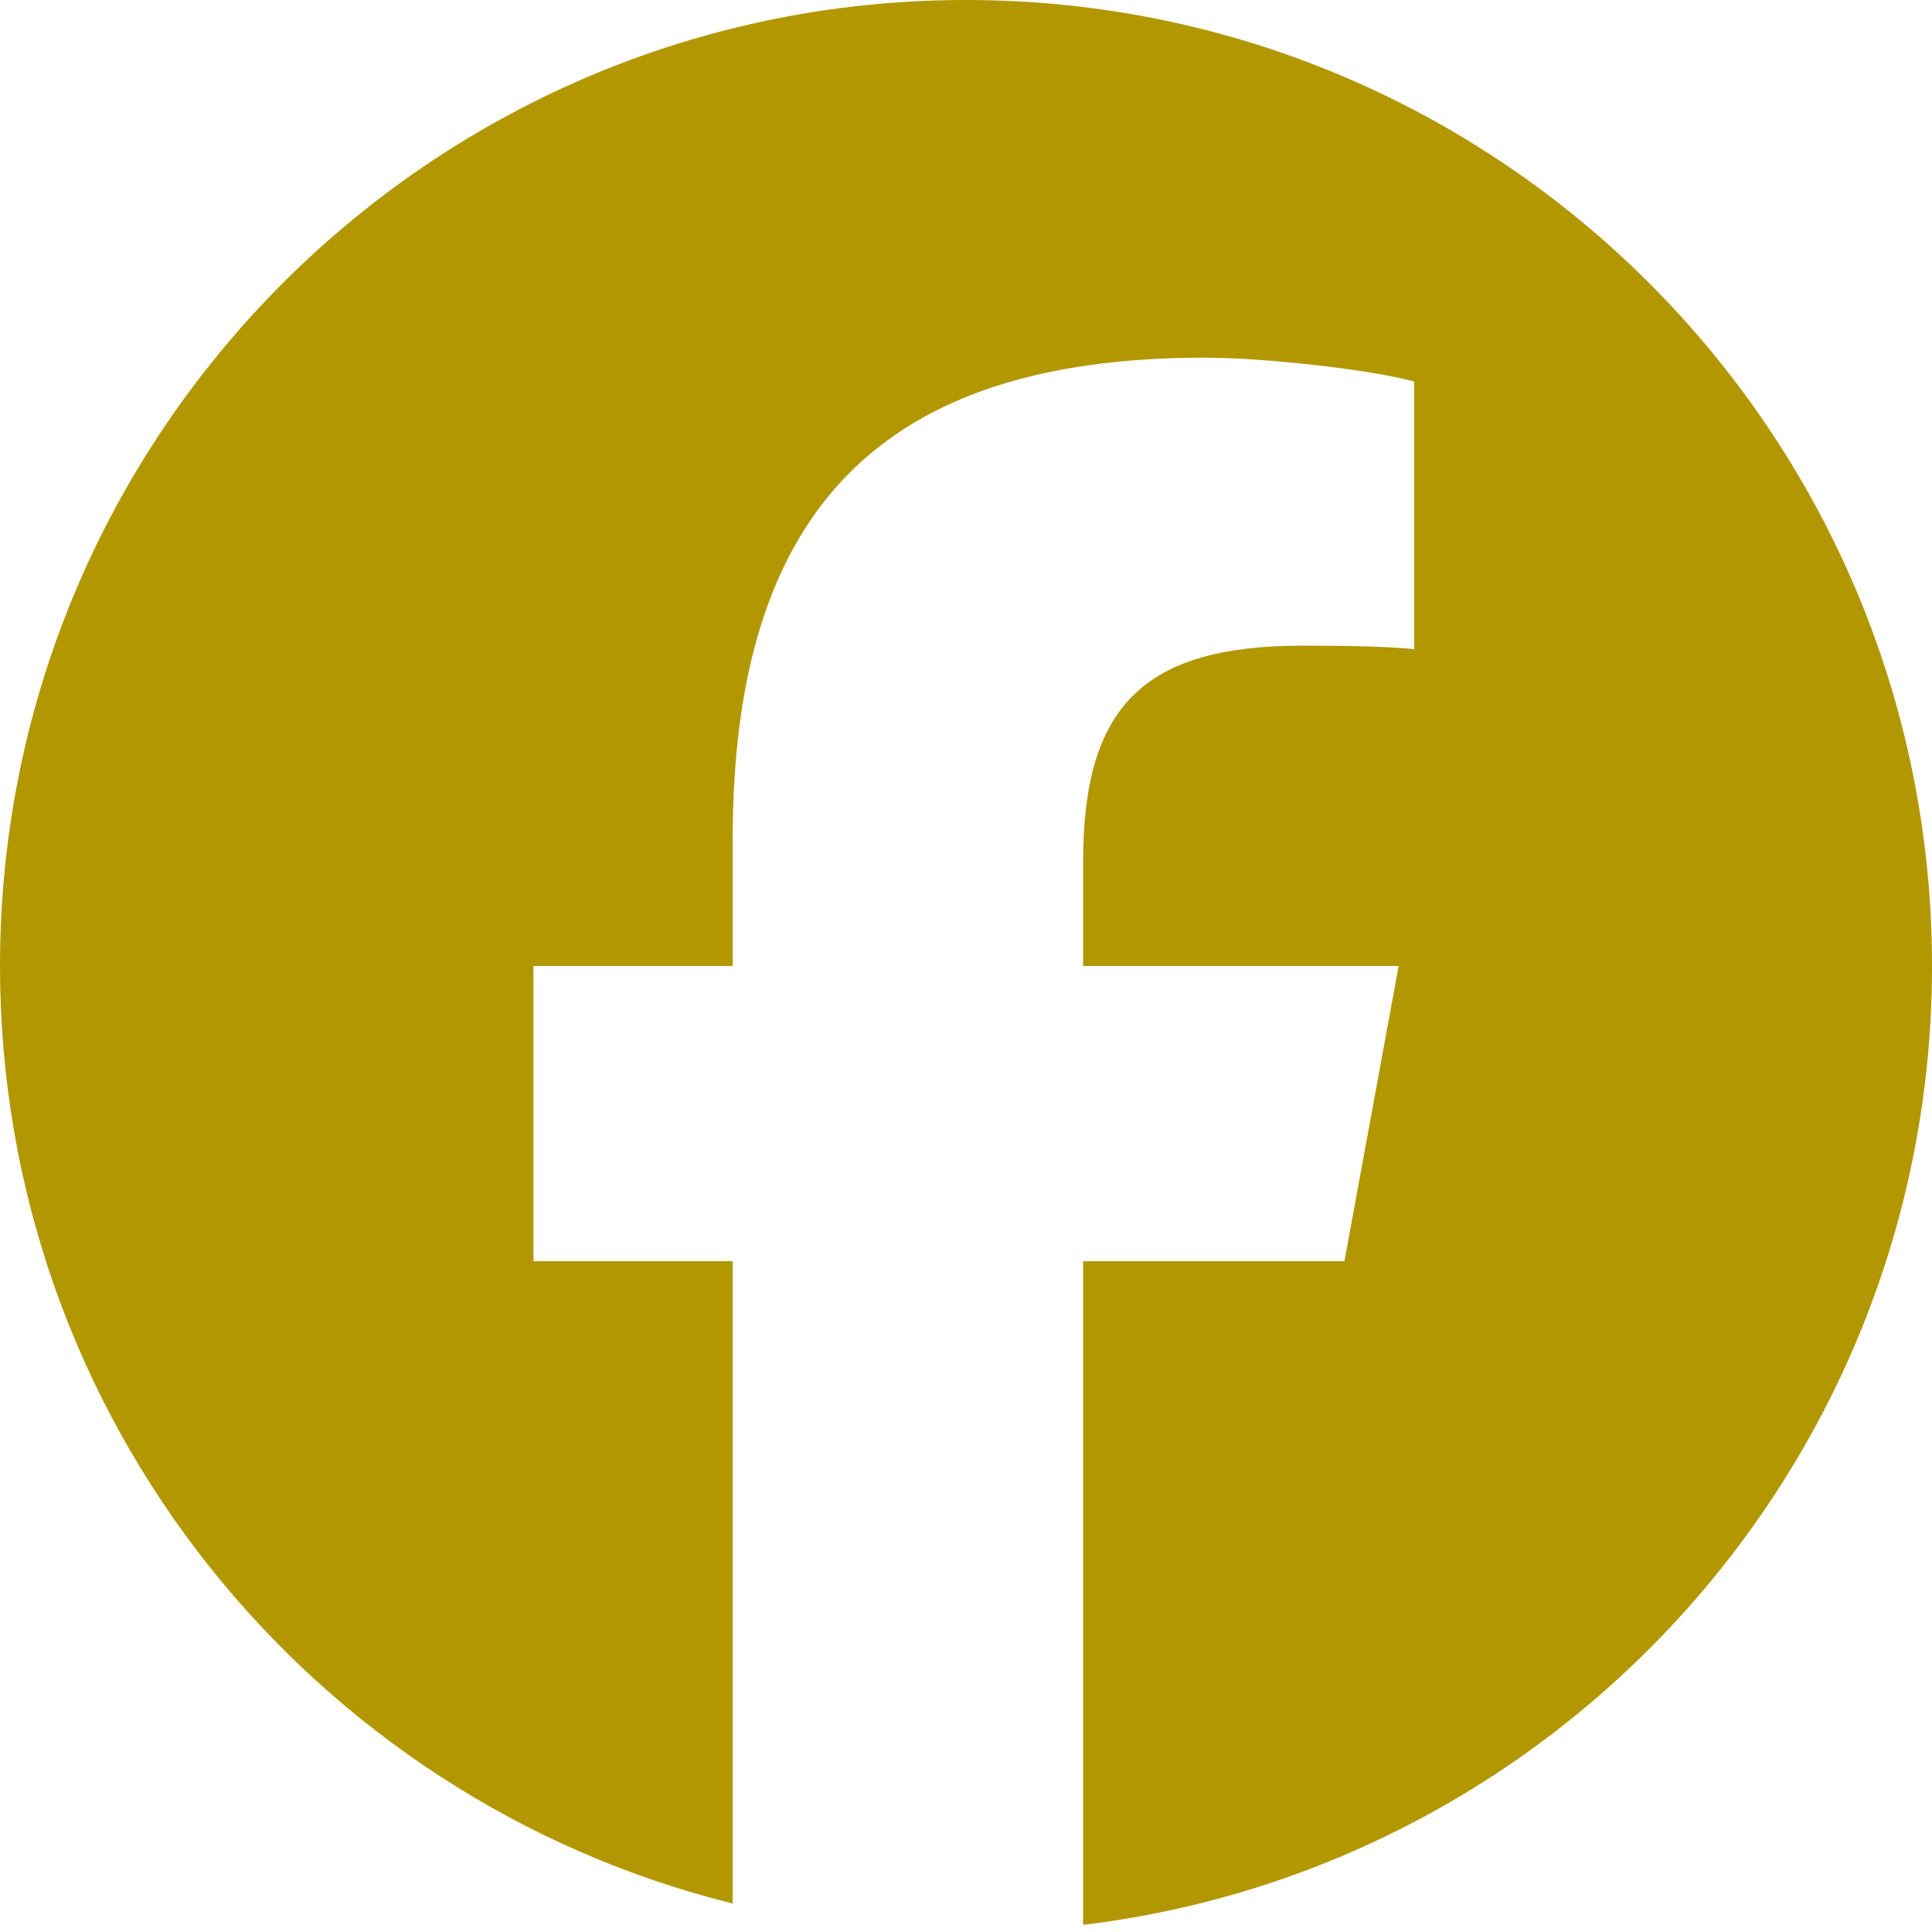 <svg width="16" height="16" viewBox="0 0 16 16" fill="none" xmlns="http://www.w3.org/2000/svg">
<g id="facb" clip-path="url(#clip0_0_58)">
<path id="c" d="M16 8C16 3.582 12.418 0 8 0C3.582 0 0 3.582 0 8C0 11.752 2.583 14.9 6.068 15.764V10.445H4.418V8H6.068V6.947C6.068 4.224 7.3 2.962 9.973 2.962C10.48 2.962 11.355 3.061 11.712 3.16V5.376C11.524 5.356 11.195 5.347 10.788 5.347C9.476 5.347 8.97 5.844 8.97 7.135V8H11.583L11.134 10.445H8.97V15.941C12.931 15.463 16 12.09 16 8H16Z" fill="#B29700"/>
</g>
<defs>
<clipPath id="clip0_0_58">
<rect width="16" height="16" fill="white"/>
</clipPath>
</defs>
</svg>
